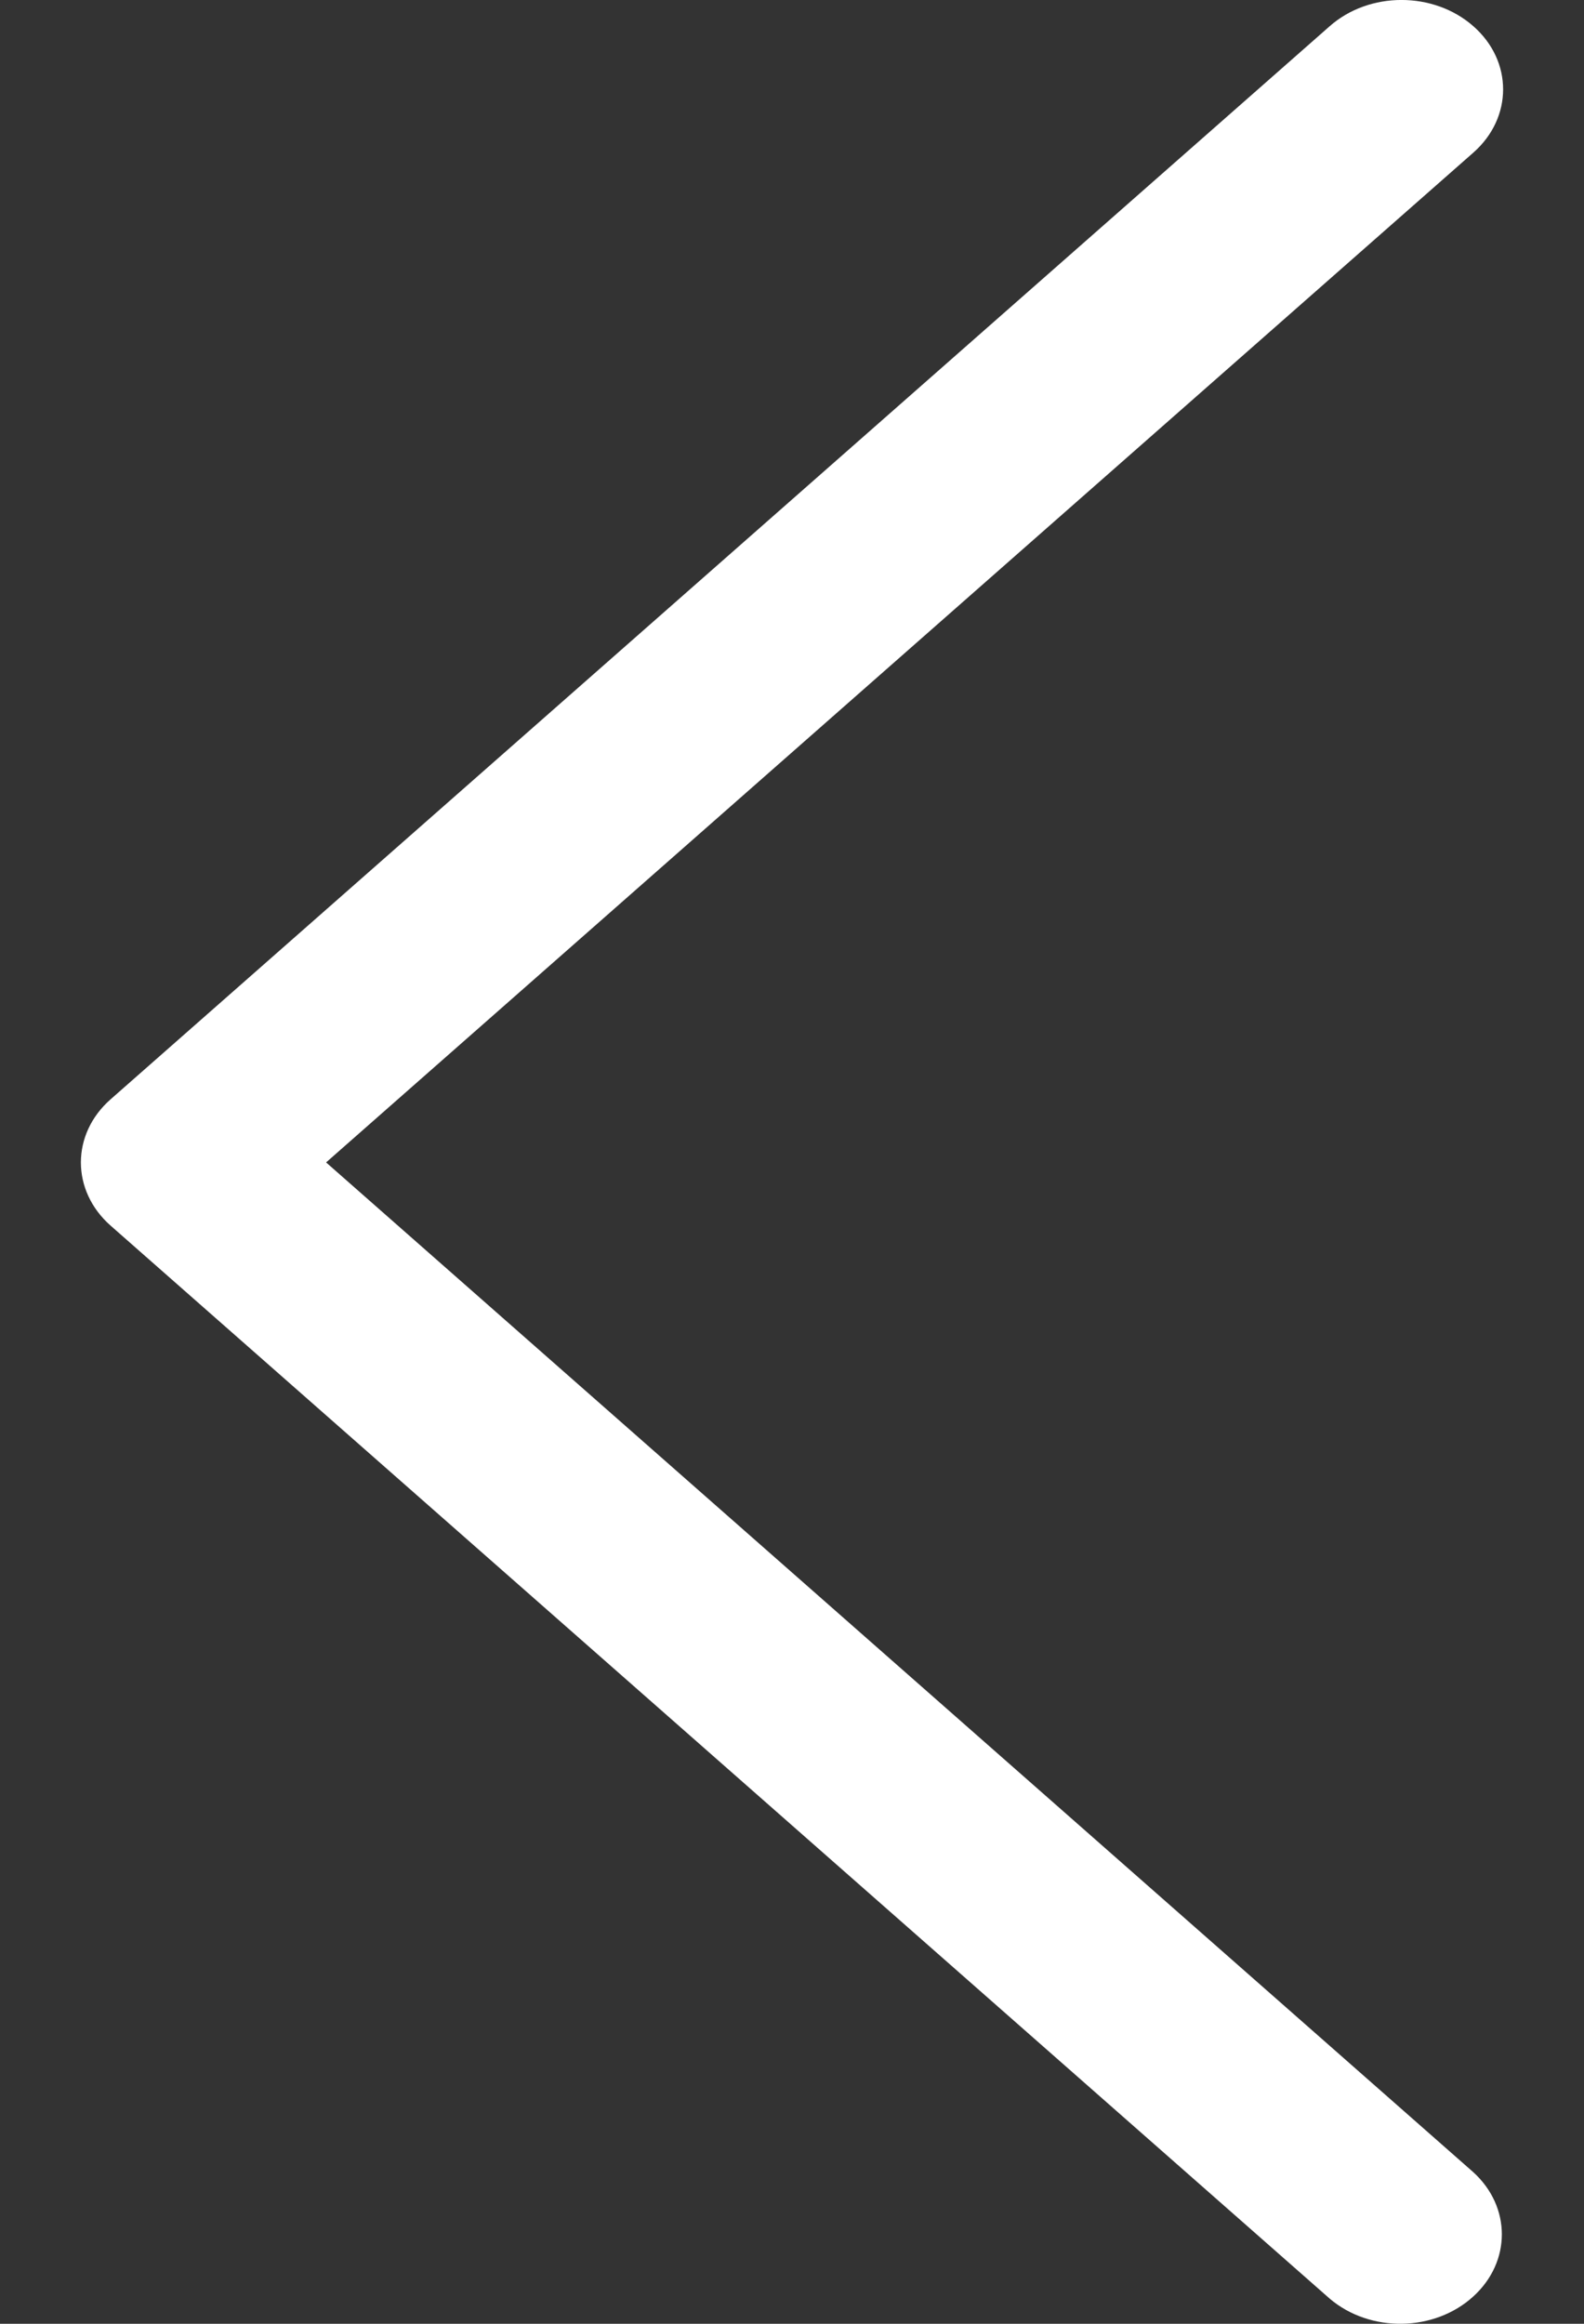<svg width="15" height="22" viewBox="0 0 15 22" fill="none" xmlns="http://www.w3.org/2000/svg">
<rect x="0" y="0" width="15" height="22" fill="#333333" stroke="none"/>
<path d="M3.088 11.005L13.952 1.445C14.328 1.114 14.328 0.578 13.952 0.248C13.576 -0.083 12.967 -0.083 12.592 0.248L1.048 10.407C0.672 10.737 0.672 11.273 1.048 11.604L12.592 21.762C12.974 22.087 13.583 22.078 13.952 21.741C14.312 21.413 14.312 20.893 13.952 20.565L3.088 11.005Z" fill="white"/>
</svg>
